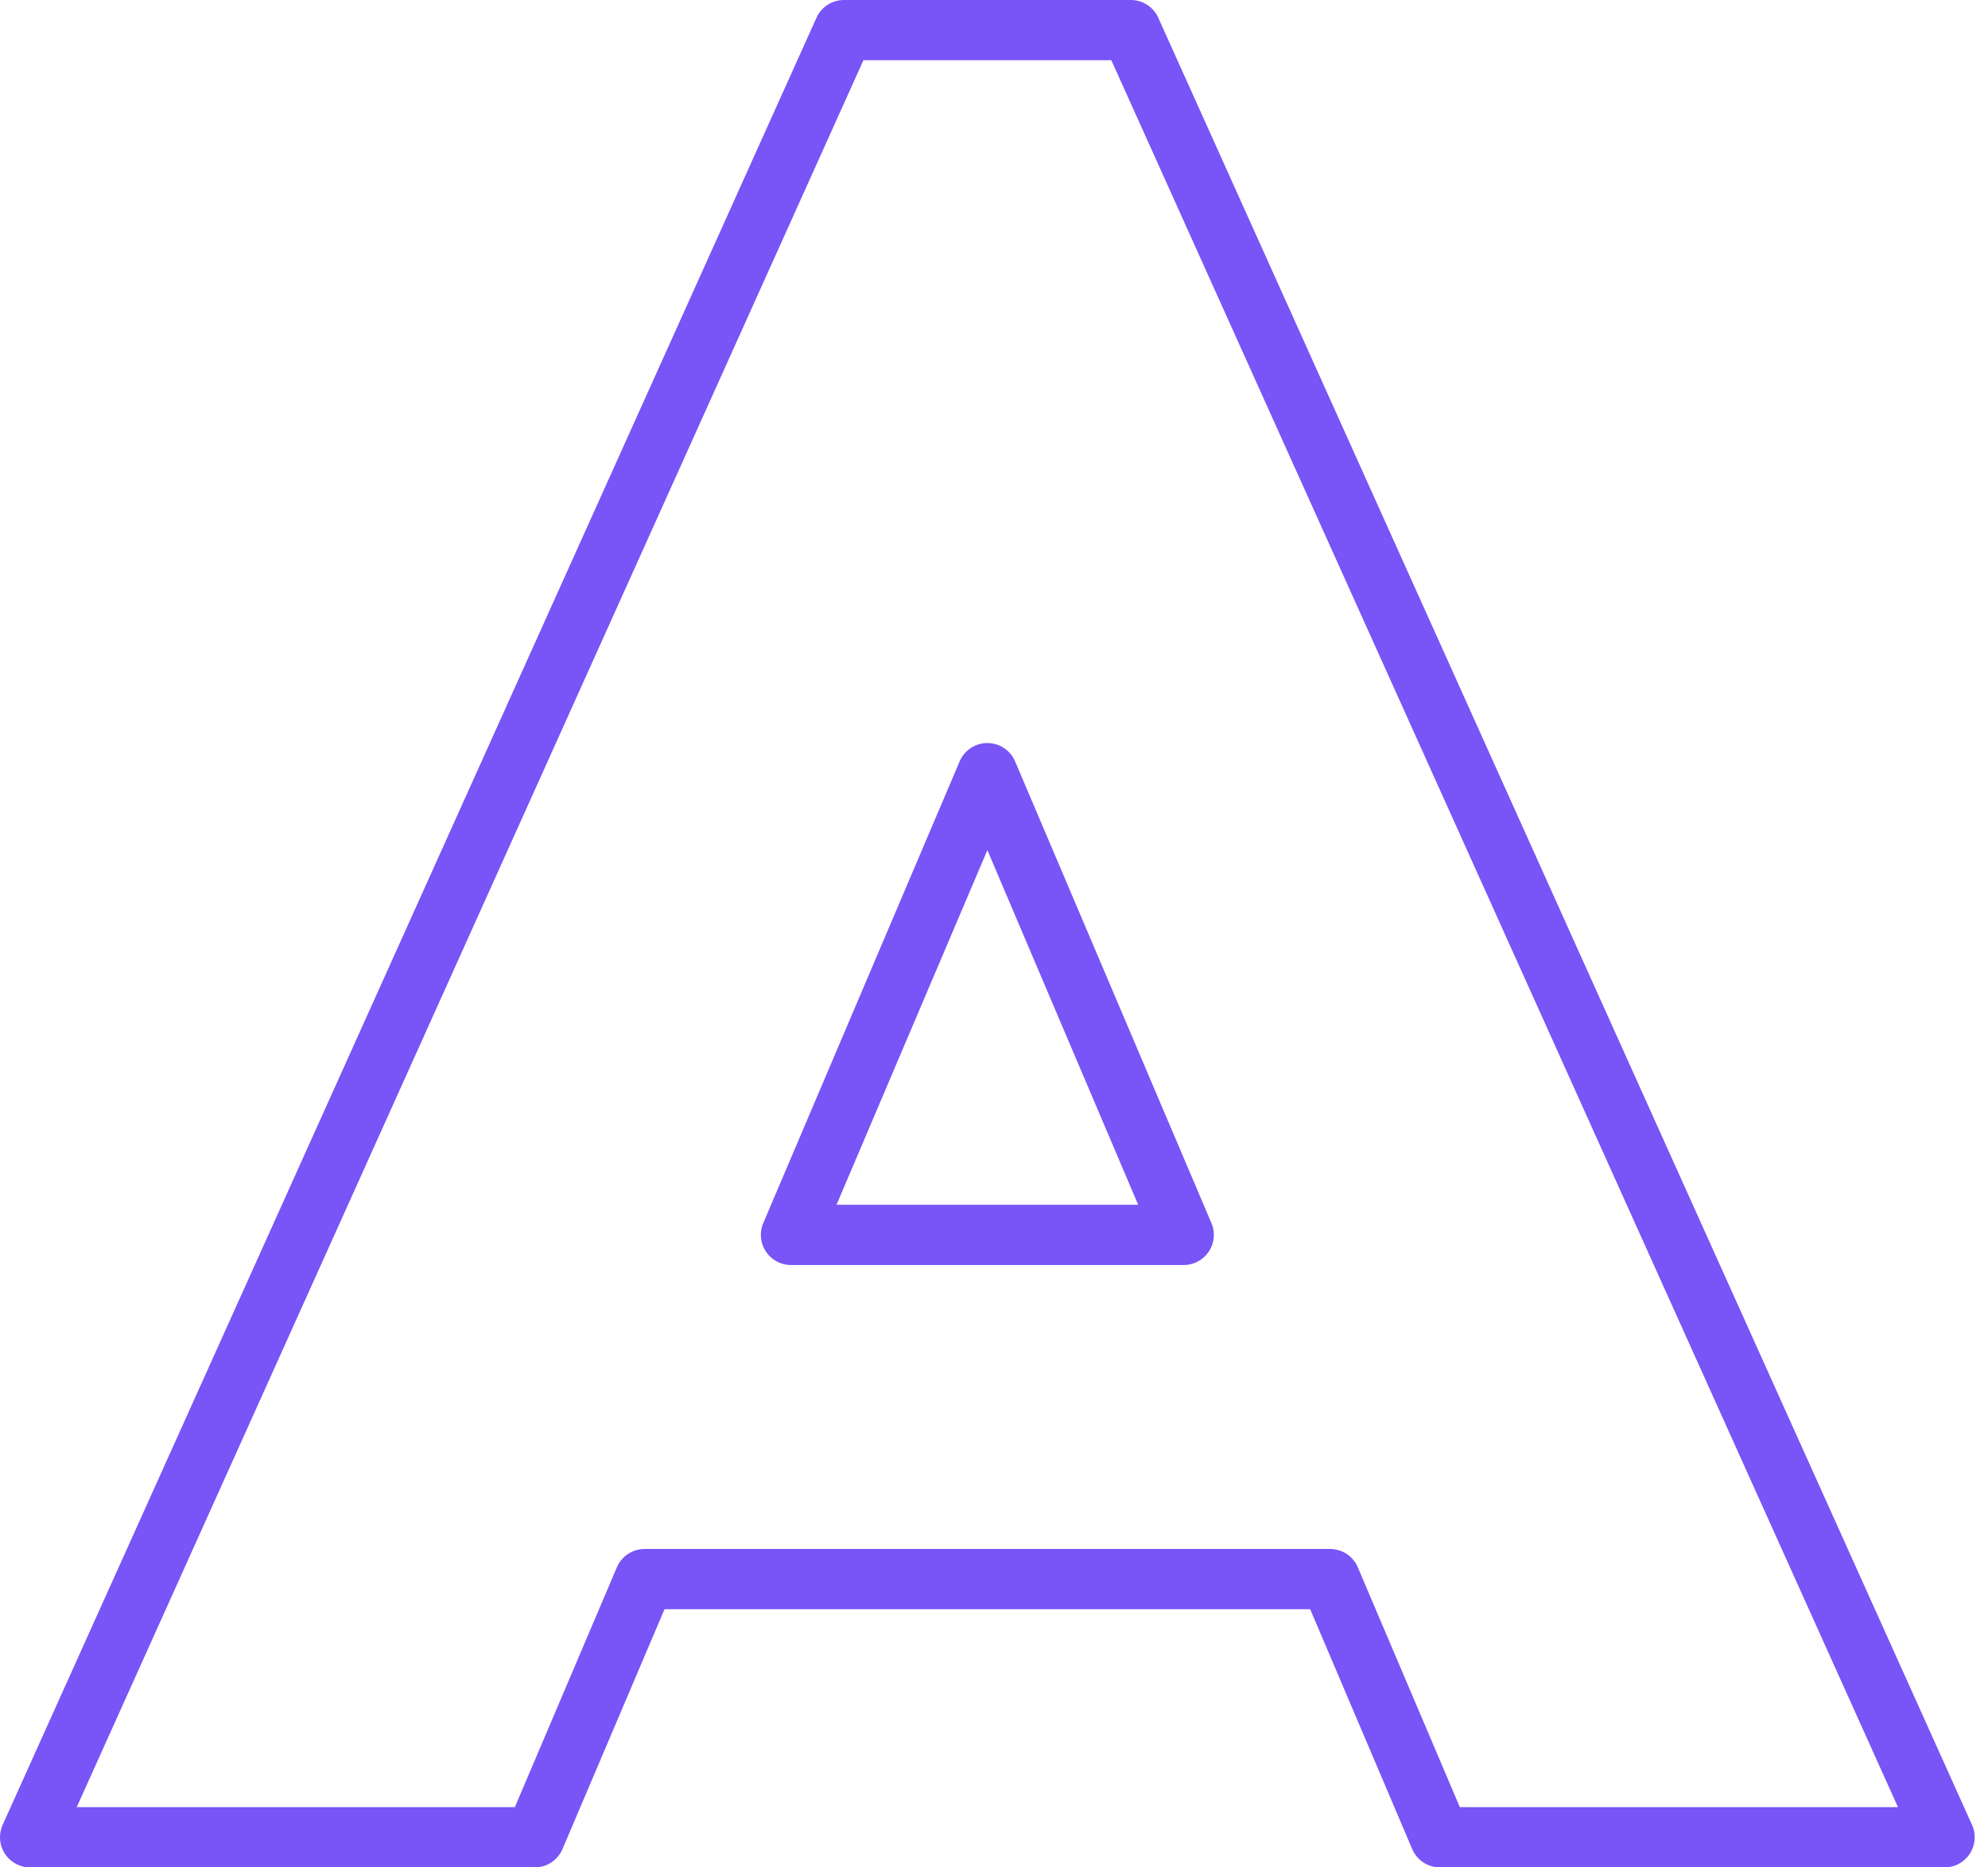 <svg xmlns="http://www.w3.org/2000/svg" width="33" height="31" viewBox="0 0 33 31"><path fill="none" stroke="#7954F6" stroke-linecap="round" stroke-linejoin="round" d="M13.13,20.5 L16.39,12.835 L19.649,20.5 L13.13,20.5 Z M23.902,30.5 L32.279,30.5 L18.771,0.5 L14.009,0.5 L0.5,30.5 L8.877,30.5 L10.7,26.214 L22.079,26.214 L23.902,30.5 Z"></path></svg>